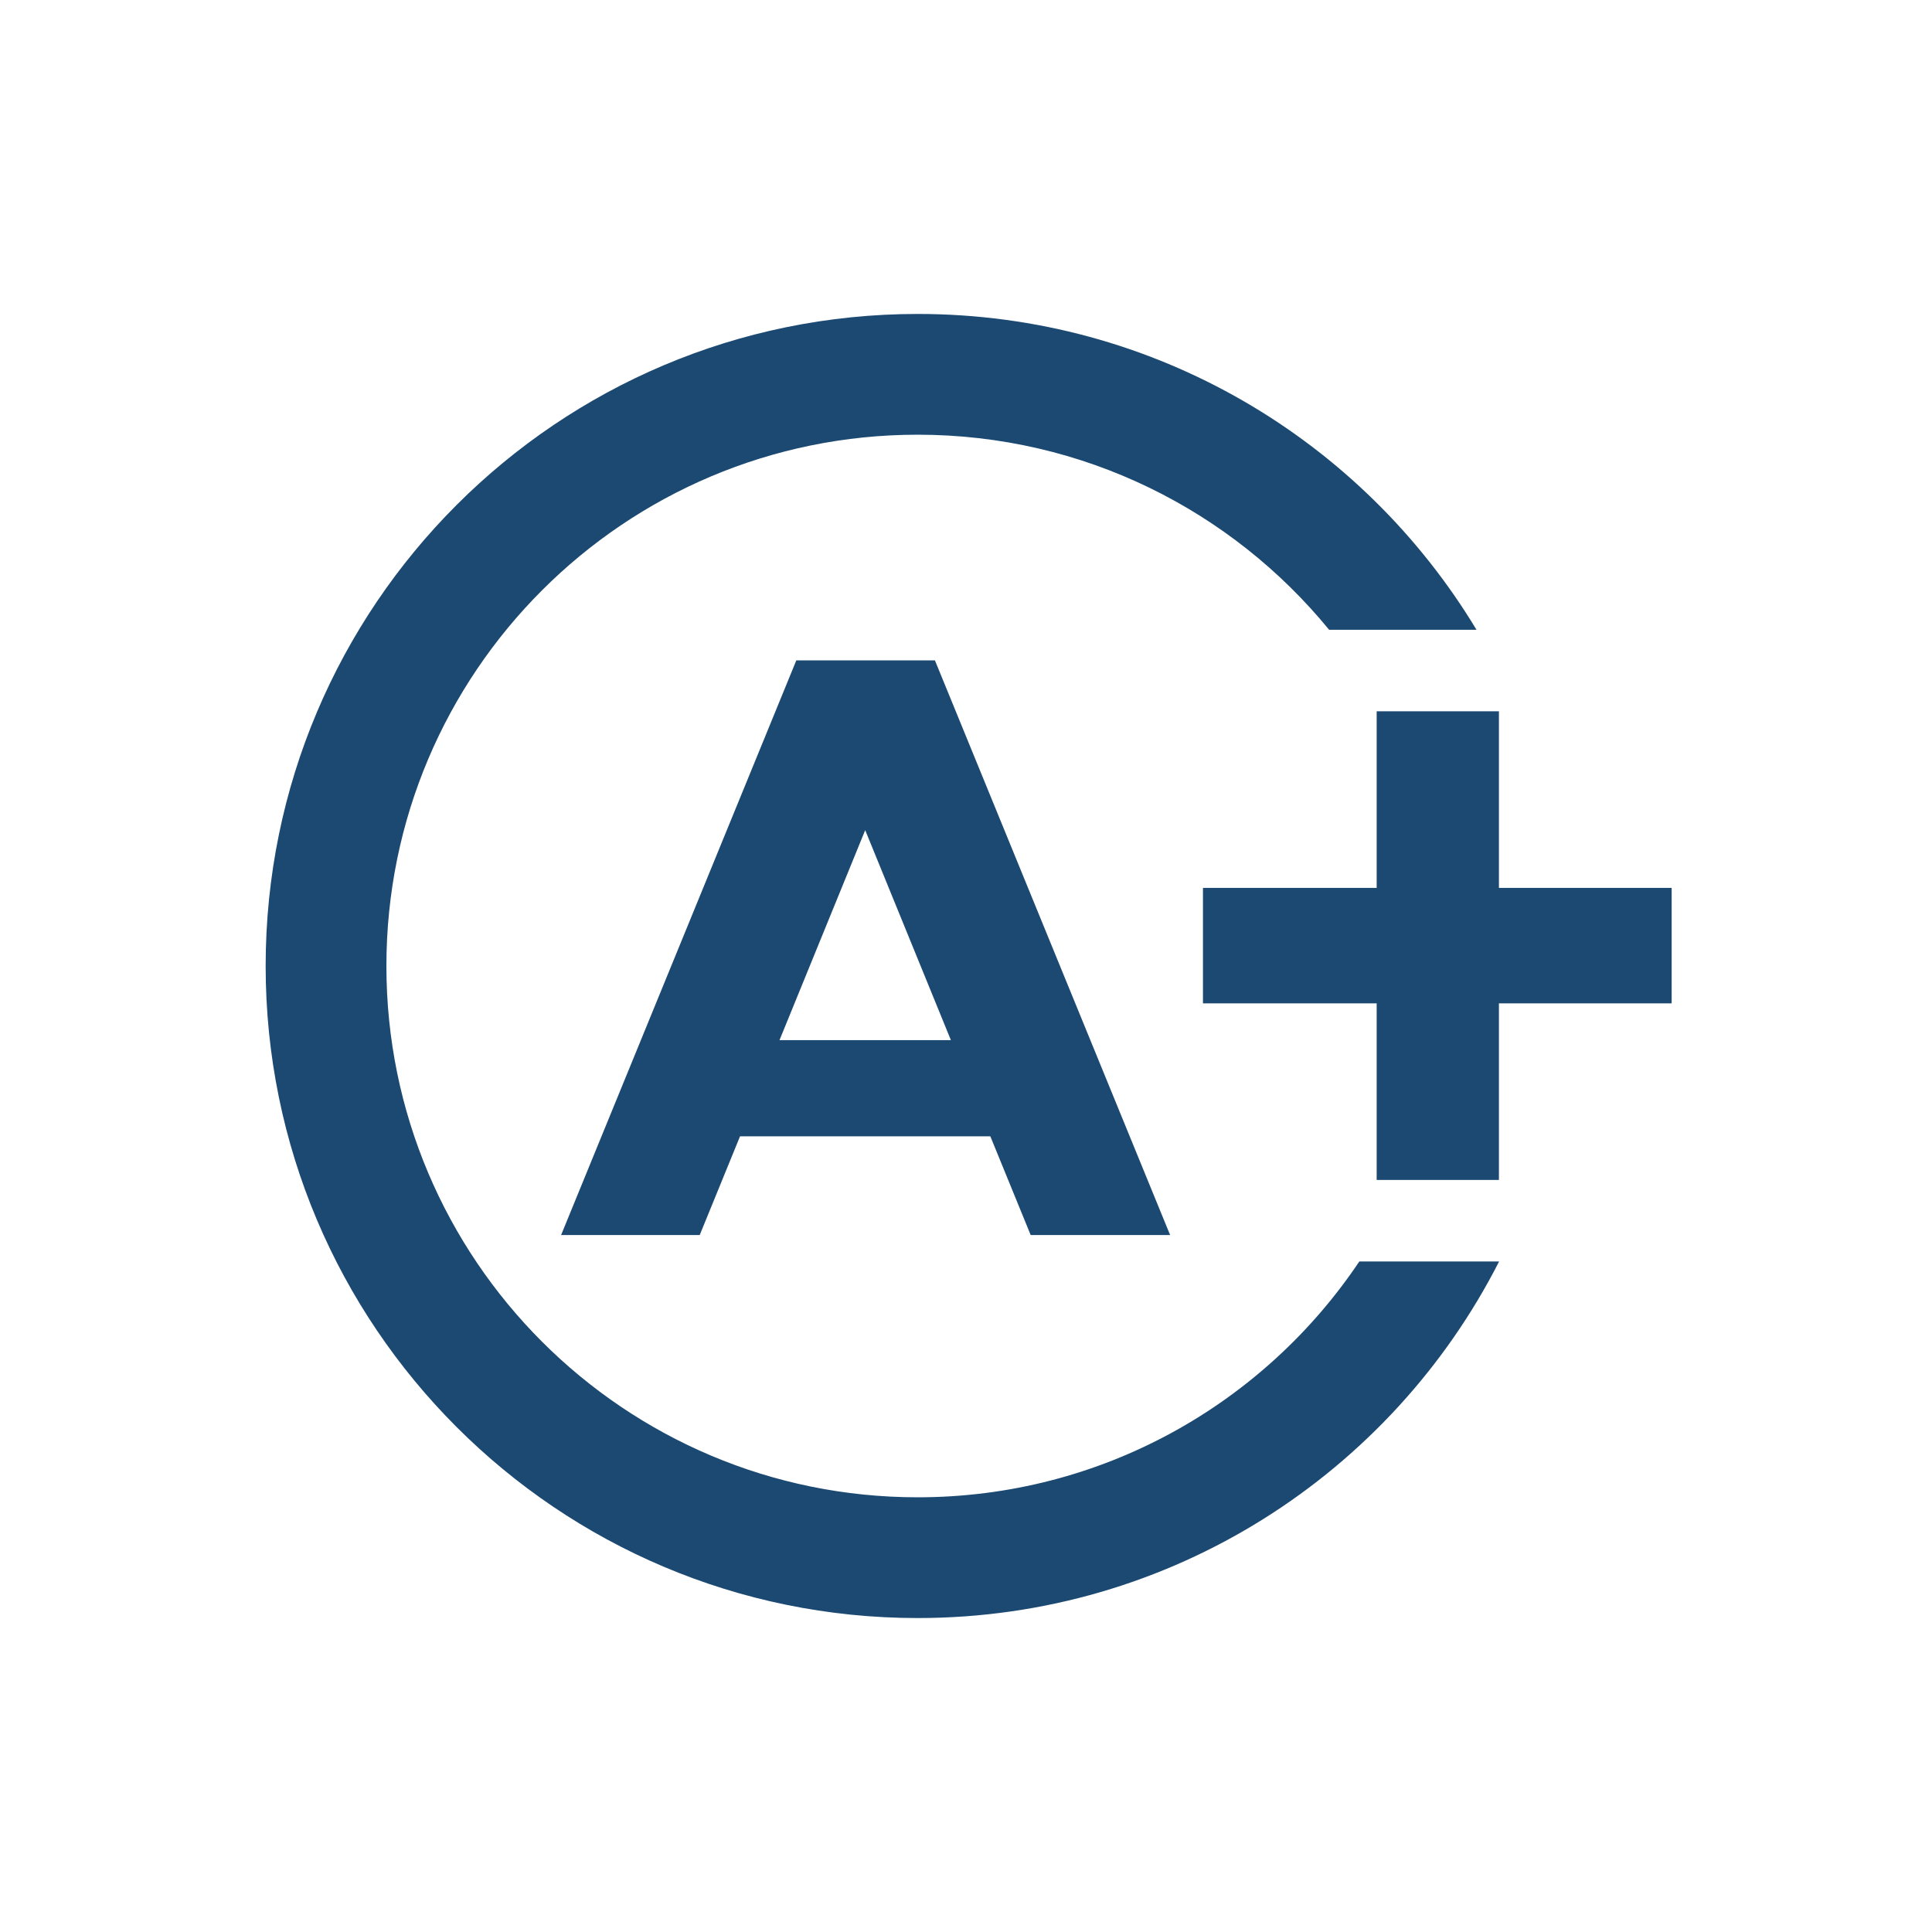 <?xml version="1.0" encoding="UTF-8"?>
<svg xmlns="http://www.w3.org/2000/svg" width="80" height="80" viewBox="0 0 80 80" fill="none">
  <path d="M42.678 51.14L41.008 47.053H30.643L28.974 51.14H23.234L32.974 27.344H38.713L48.452 51.14H42.678ZM32.278 43.069H39.374L35.826 34.375L32.278 43.069Z" fill="#1B4972"></path>
  <path fill-rule="evenodd" clip-rule="evenodd" d="M56.287 52.234C52.34 58.123 45.622 62 38 62C25.85 62 16 52.15 16 40C16 27.85 25.85 18 38 18C44.868 18 51.001 21.147 55.036 26.078H61.139C56.413 18.241 47.819 13 38 13C23.088 13 11 25.088 11 40C11 54.912 23.088 67 38 67C48.508 67 57.614 60.998 62.075 52.234H56.287Z" fill="#1B4972"></path>
  <path d="M69.219 36.766V41.547H62.067V48.859H57.005V41.547H49.812V36.766H57.005V29.453H62.067V36.766H69.219Z" fill="#1B4972"></path>
</svg>
